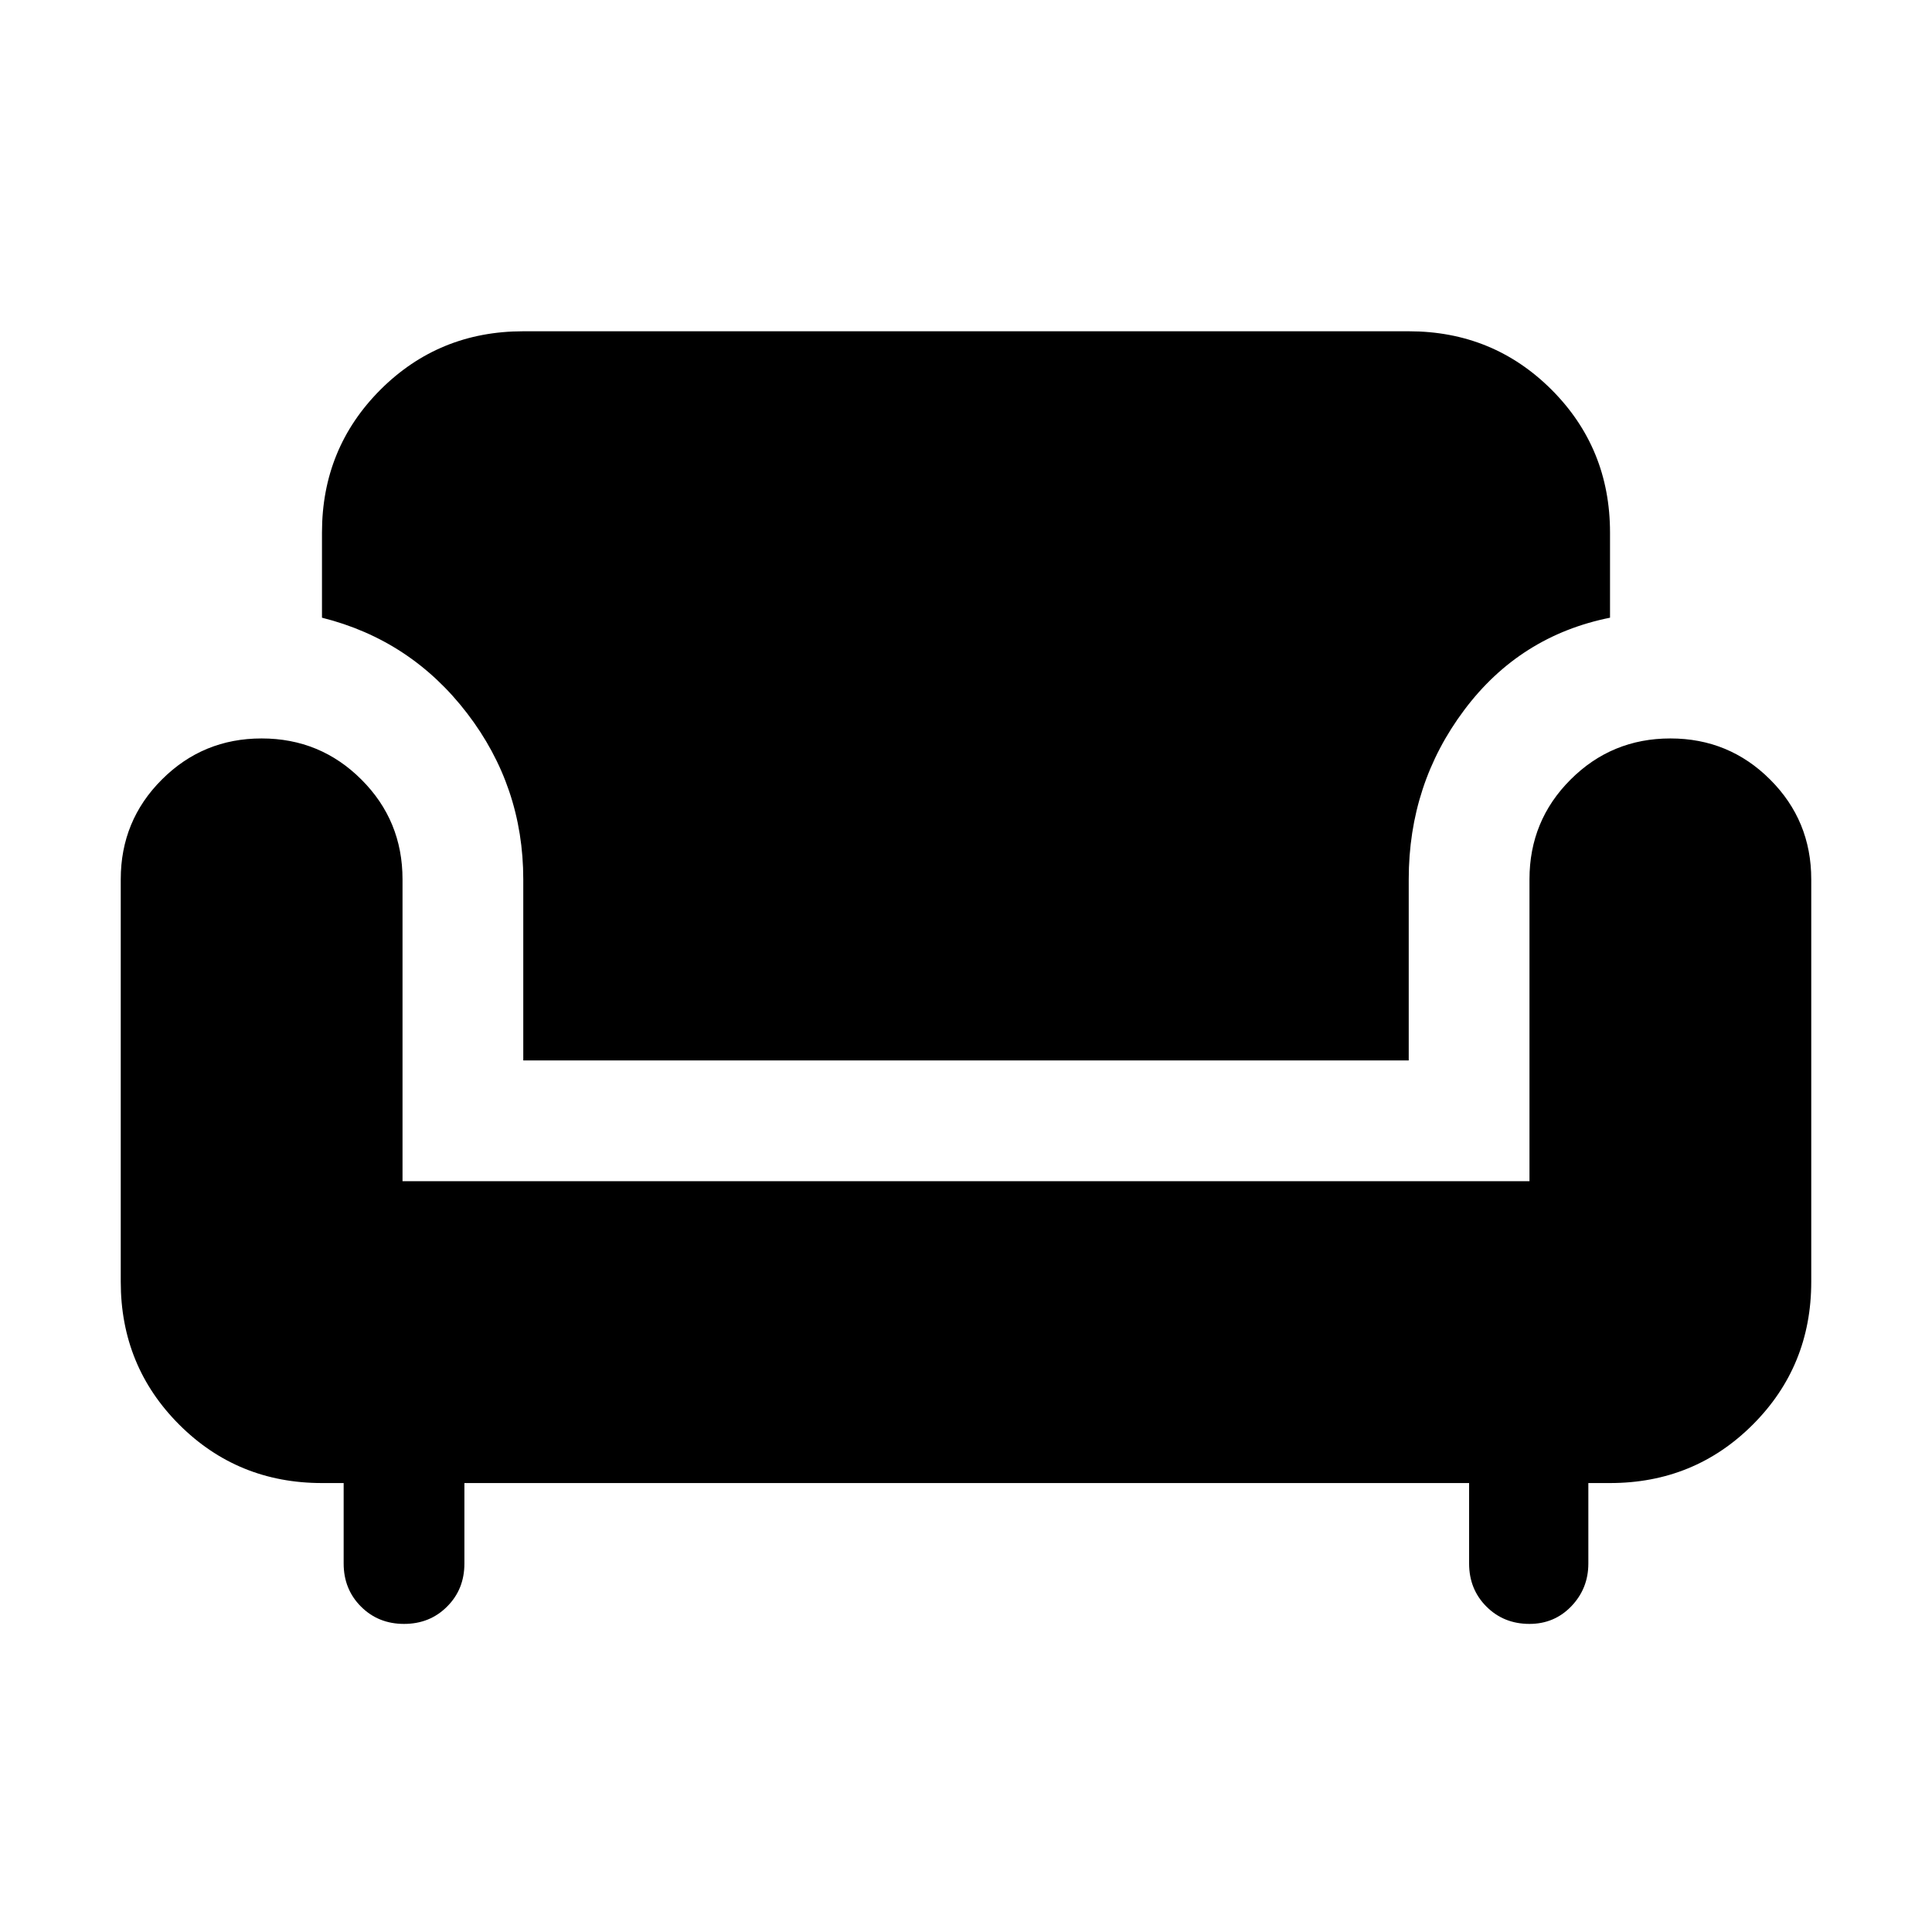 <svg width="32" height="32" viewBox="0 0 32 32" fill="none" xmlns="http://www.w3.org/2000/svg">
<path d="M6.692 26.897C6.409 26.897 6.171 26.802 5.979 26.61C5.788 26.419 5.692 26.181 5.692 25.897V24.564H5.333C4.402 24.564 3.613 24.241 2.968 23.596C2.323 22.951 2 22.162 2 21.231V14.564C2 13.916 2.227 13.365 2.681 12.912C3.135 12.458 3.685 12.231 4.333 12.231C4.981 12.231 5.532 12.458 5.986 12.912C6.44 13.365 6.667 13.916 6.667 14.564V19.564H25.333V14.564C25.333 13.916 25.56 13.365 26.014 12.912C26.468 12.458 27.019 12.231 27.667 12.231C28.314 12.231 28.865 12.458 29.319 12.912C29.773 13.365 30 13.916 30 14.564V21.231C30 22.162 29.677 22.951 29.032 23.596C28.387 24.241 27.598 24.564 26.667 24.564H26.308V25.897C26.308 26.173 26.214 26.408 26.027 26.604C25.84 26.799 25.608 26.897 25.333 26.897C25.05 26.897 24.812 26.802 24.62 26.61C24.429 26.419 24.333 26.181 24.333 25.897V24.564H7.692V25.897C7.692 26.181 7.597 26.419 7.405 26.61C7.214 26.802 6.976 26.897 6.692 26.897ZM8.667 17.564V14.564C8.667 13.539 8.356 12.621 7.736 11.813C7.115 11.004 6.315 10.477 5.333 10.231V8.821C5.333 7.889 5.656 7.101 6.301 6.455C6.947 5.81 7.735 5.487 8.667 5.487H23.333C24.265 5.487 25.053 5.81 25.699 6.455C26.344 7.101 26.667 7.889 26.667 8.821V10.231C25.672 10.431 24.867 10.94 24.254 11.758C23.64 12.576 23.333 13.511 23.333 14.564V17.564H8.667Z" fill="black"/>
</svg>
